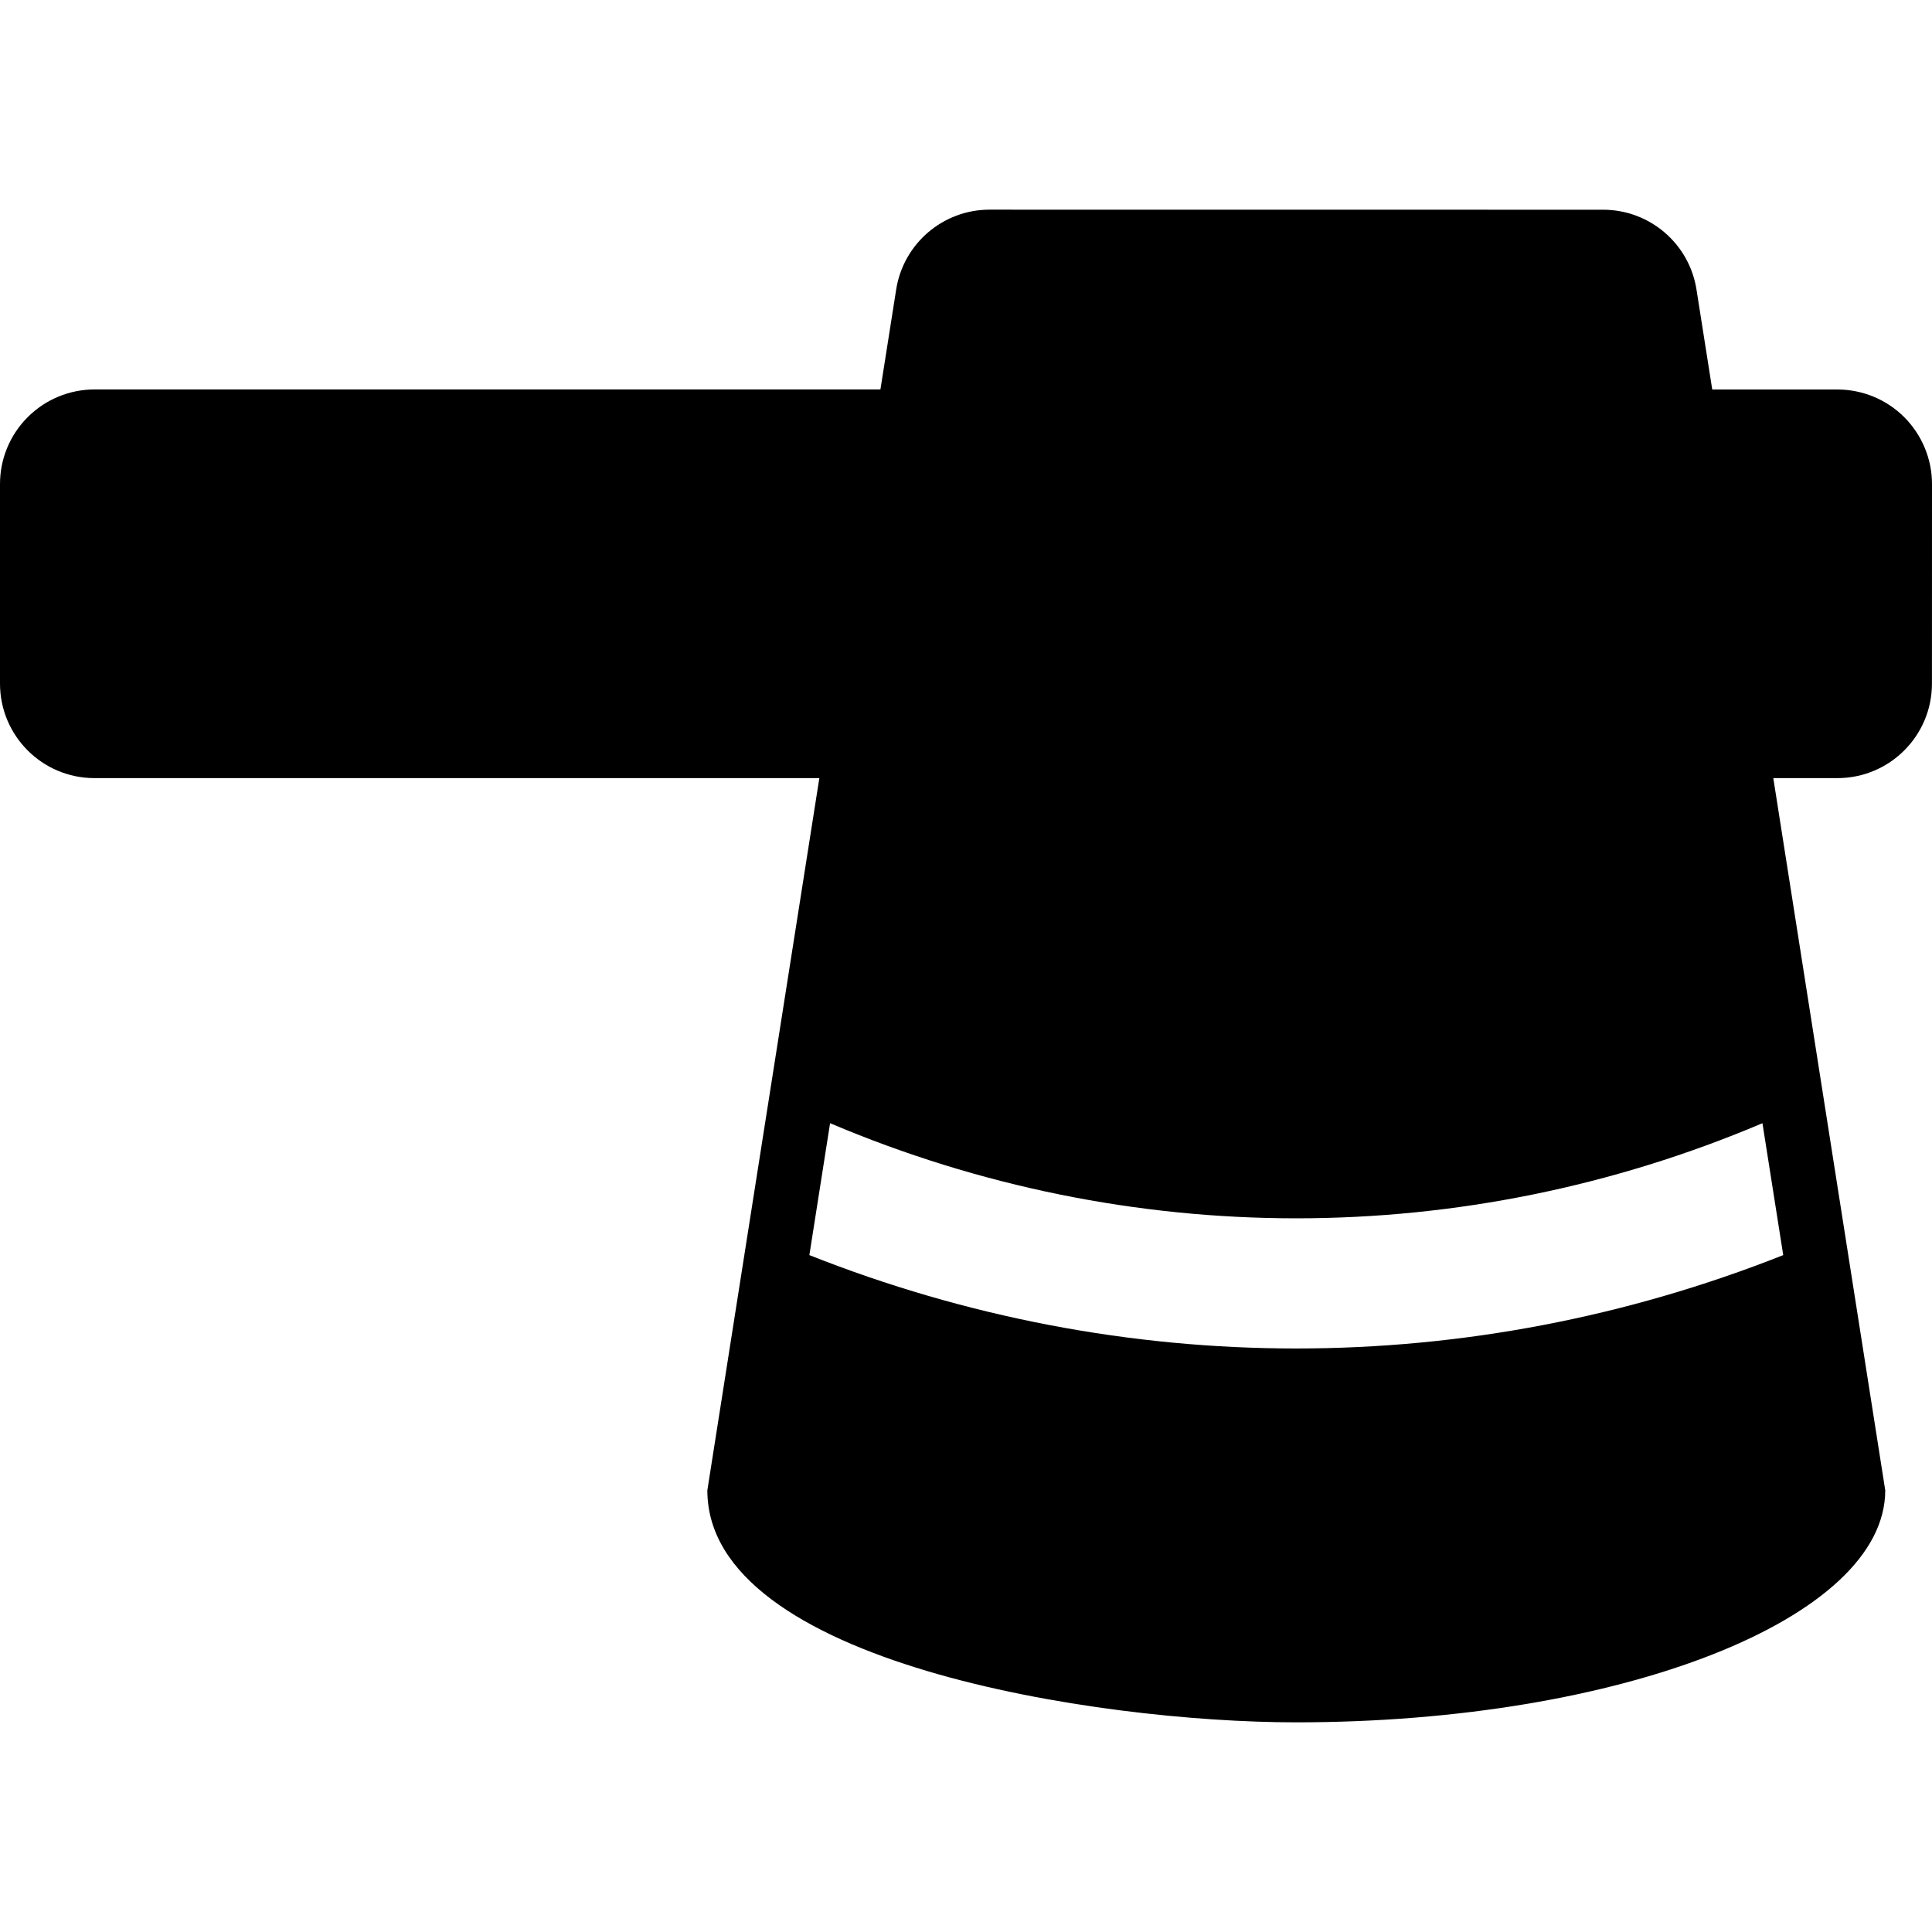 <?xml version="1.0" encoding="iso-8859-1"?>
<!-- Generator: Adobe Illustrator 18.0.0, SVG Export Plug-In . SVG Version: 6.00 Build 0)  -->
<!DOCTYPE svg PUBLIC "-//W3C//DTD SVG 1.1//EN" "http://www.w3.org/Graphics/SVG/1.1/DTD/svg11.dtd">
<svg version="1.1" id="Capa_1" xmlns="http://www.w3.org/2000/svg" xmlns:xlink="http://www.w3.org/1999/xlink" x="0px" y="0px"
	 viewBox="0 0 485.126 485.126" style="enable-background:new 0 0 485.126 485.126;" xml:space="preserve">
<path id="XMLID_296_" d="M478.162,104.753c-4.441-4.444-10.493-6.947-16.778-6.947h-31.44l-3.954-25.099
	c-1.808-11.536-11.77-20.045-23.446-20.045l-154.07-0.017c-11.677,0-21.633,8.509-23.446,20.062l-3.954,25.083H23.729
	c-6.285,0-12.318,2.504-16.765,6.949C2.492,109.198,0,115.234,0,121.534v50.107c0,13.127,10.622,23.745,23.729,23.745h182.008
	c-31.527,200.46-5.779,36.762-28.122,178.828c0,43.329,97.881,58.266,147.815,58.266c0.013,0,0.049,0,0.08,0
	c81.652,0,147.859-26.075,147.877-58.251c-25.513-162.233-2.048-13.016-28.109-178.843h16.087c13.108,0,23.749-10.618,23.749-23.73
	l0.012-50.107C485.126,115.25,482.603,109.214,478.162,104.753z M325.511,338.605c-41.477,0-82.916-7.847-122.278-23.447l5.2-33.122
	c75.101,31.845,159.036,31.845,234.118,0l5.219,33.122C408.391,330.758,366.951,338.605,325.511,338.605z"/>
<g>
</g>
<g>
</g>
<g>
</g>
<g>
</g>
<g>
</g>
<g>
</g>
<g>
</g>
<g>
</g>
<g>
</g>
<g>
</g>
<g>
</g>
<g>
</g>
<g>
</g>
<g>
</g>
<g>
</g>
</svg>
